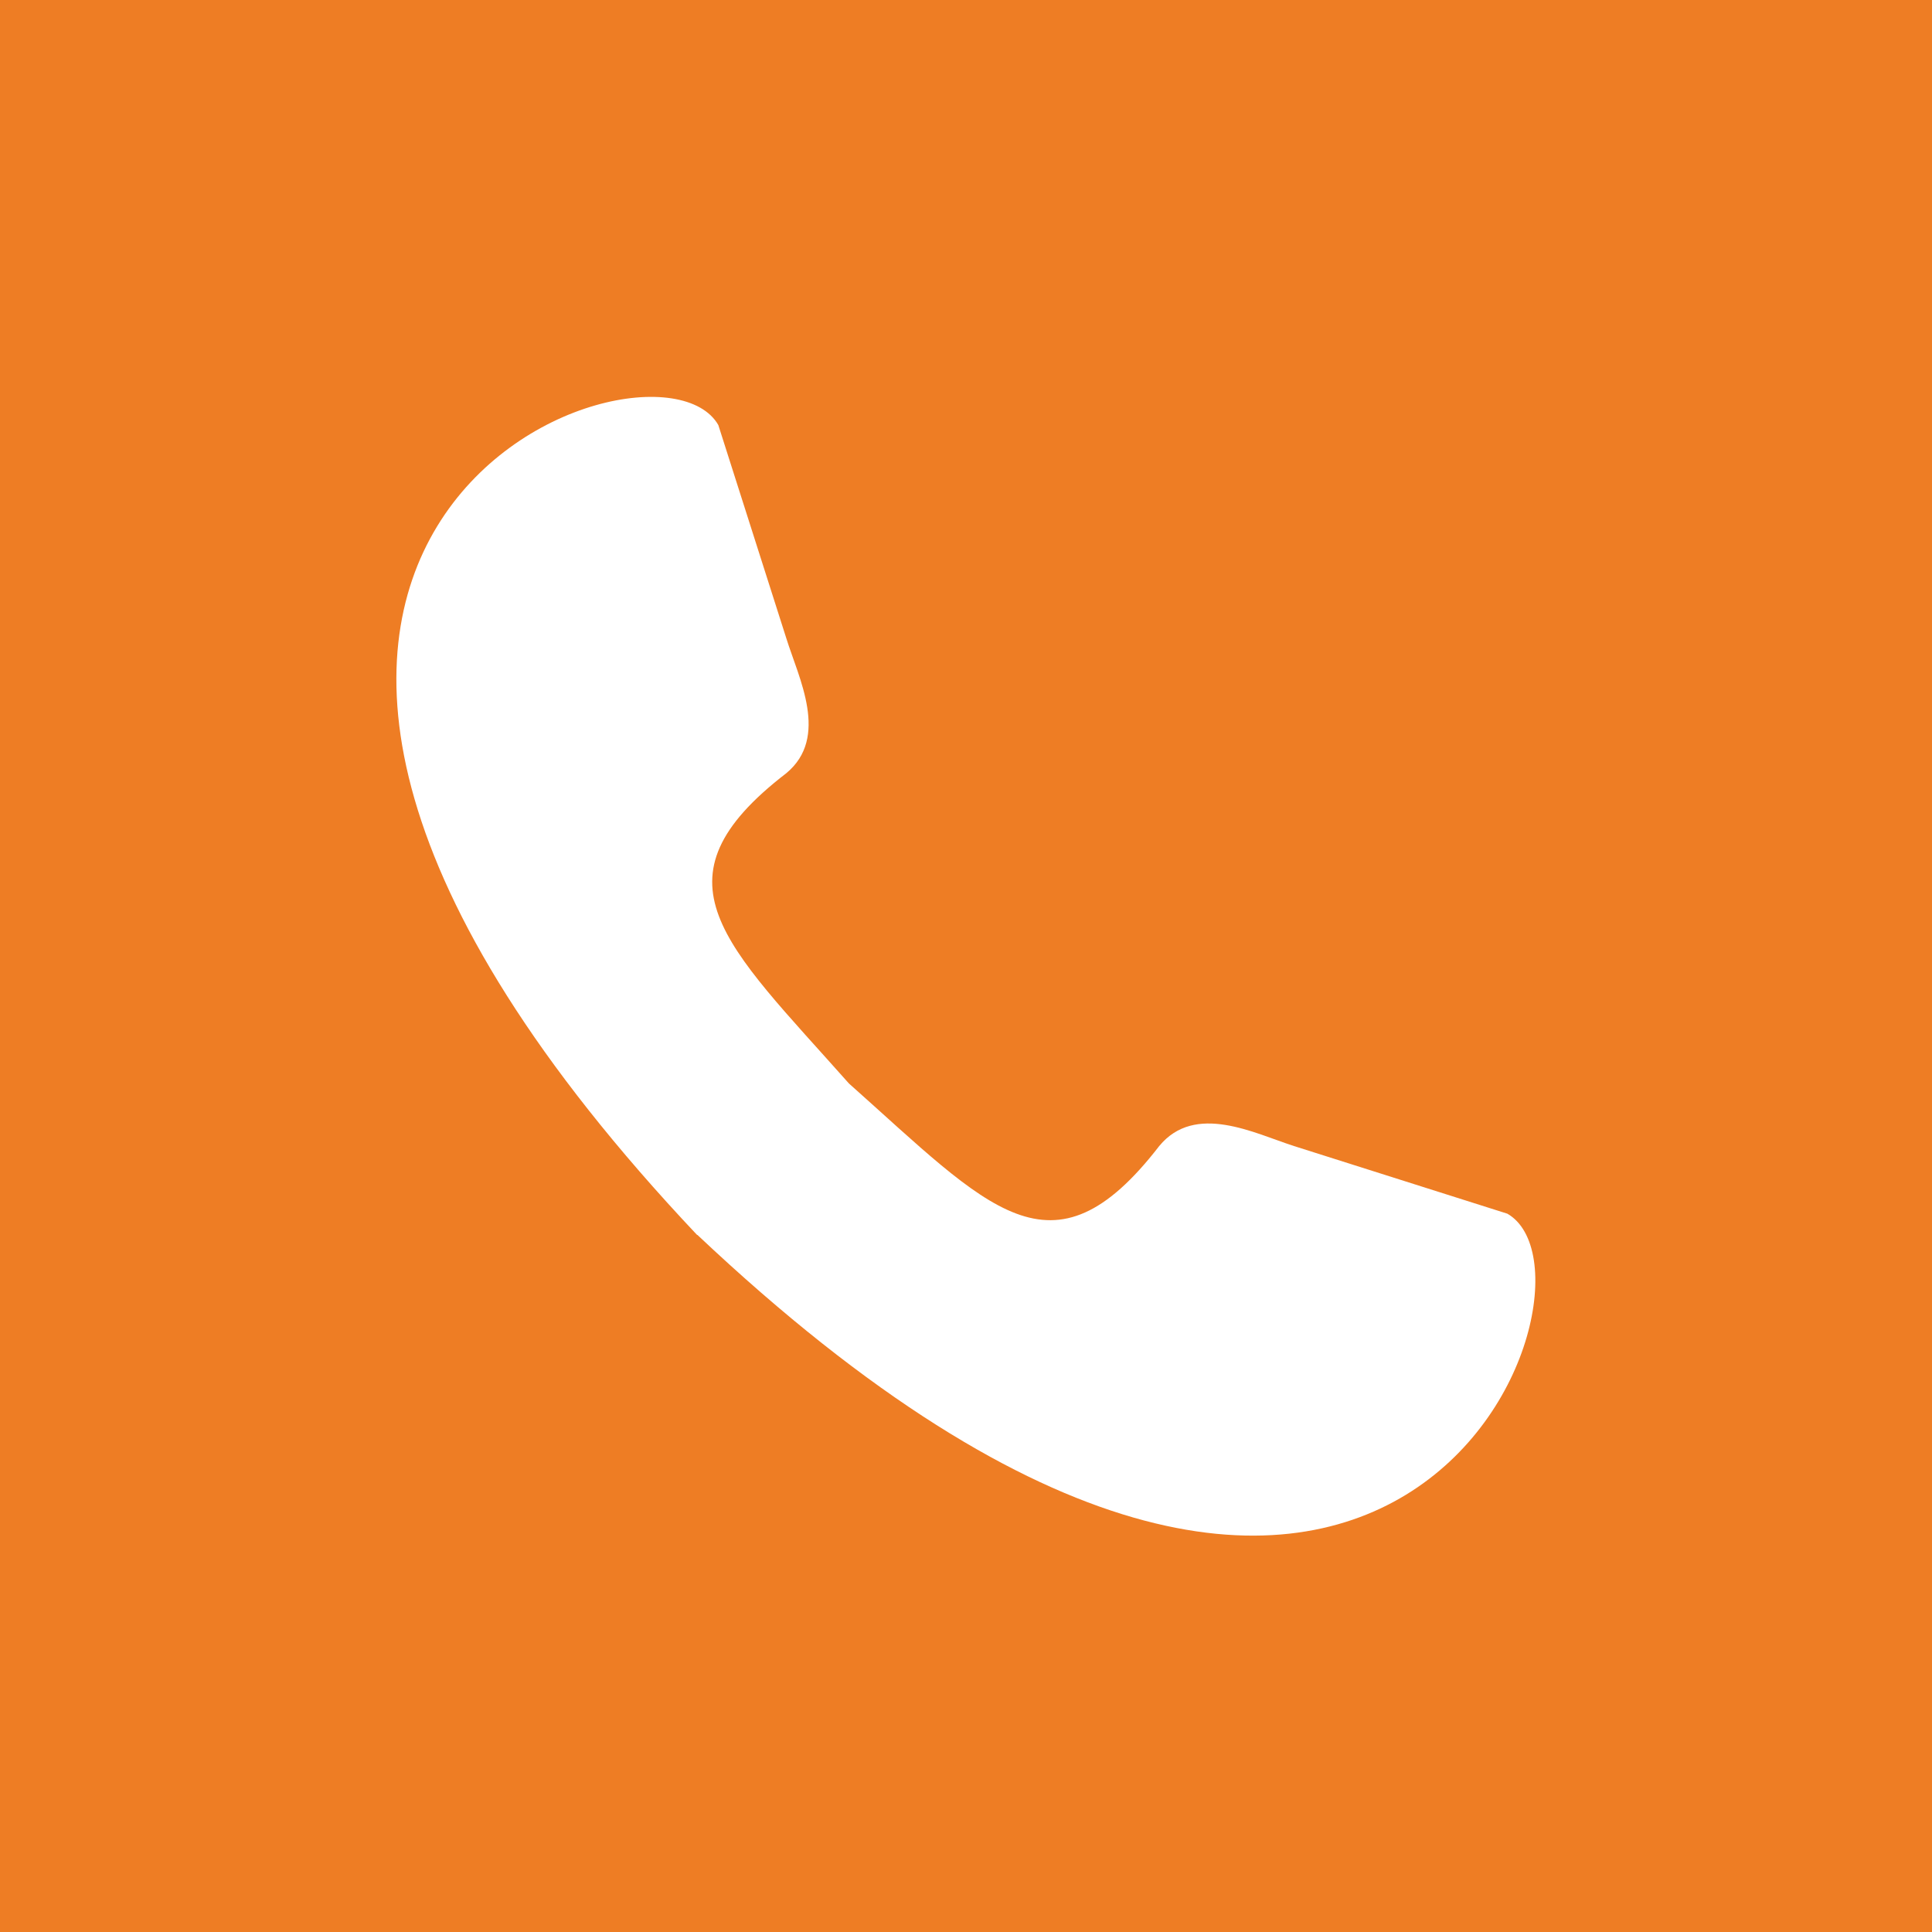 <?xml version="1.0" encoding="UTF-8"?>
<svg id="Layer_1" data-name="Layer 1" xmlns="http://www.w3.org/2000/svg" viewBox="0 0 50 50">
  <defs>
    <style>
      .cls-1 {
        fill: #ee7d24;
        stroke-width: 0px;
      }
    </style>
  </defs>
  <path class="cls-1" d="m0,0v50h50V0H0Zm18.04,31.96c-16.97-17.99-1.15-23.93.55-20.96l1.76,5.52c.32,1.03,1.12,2.56,0,3.49-3.6,2.77-1.6,4.4,1.62,8.03h0c3.62,3.22,5.25,5.22,8.03,1.62.93-1.13,2.46-.33,3.49,0l5.52,1.75c2.96,1.7-2.98,17.52-20.96.55Z"/>
</svg>